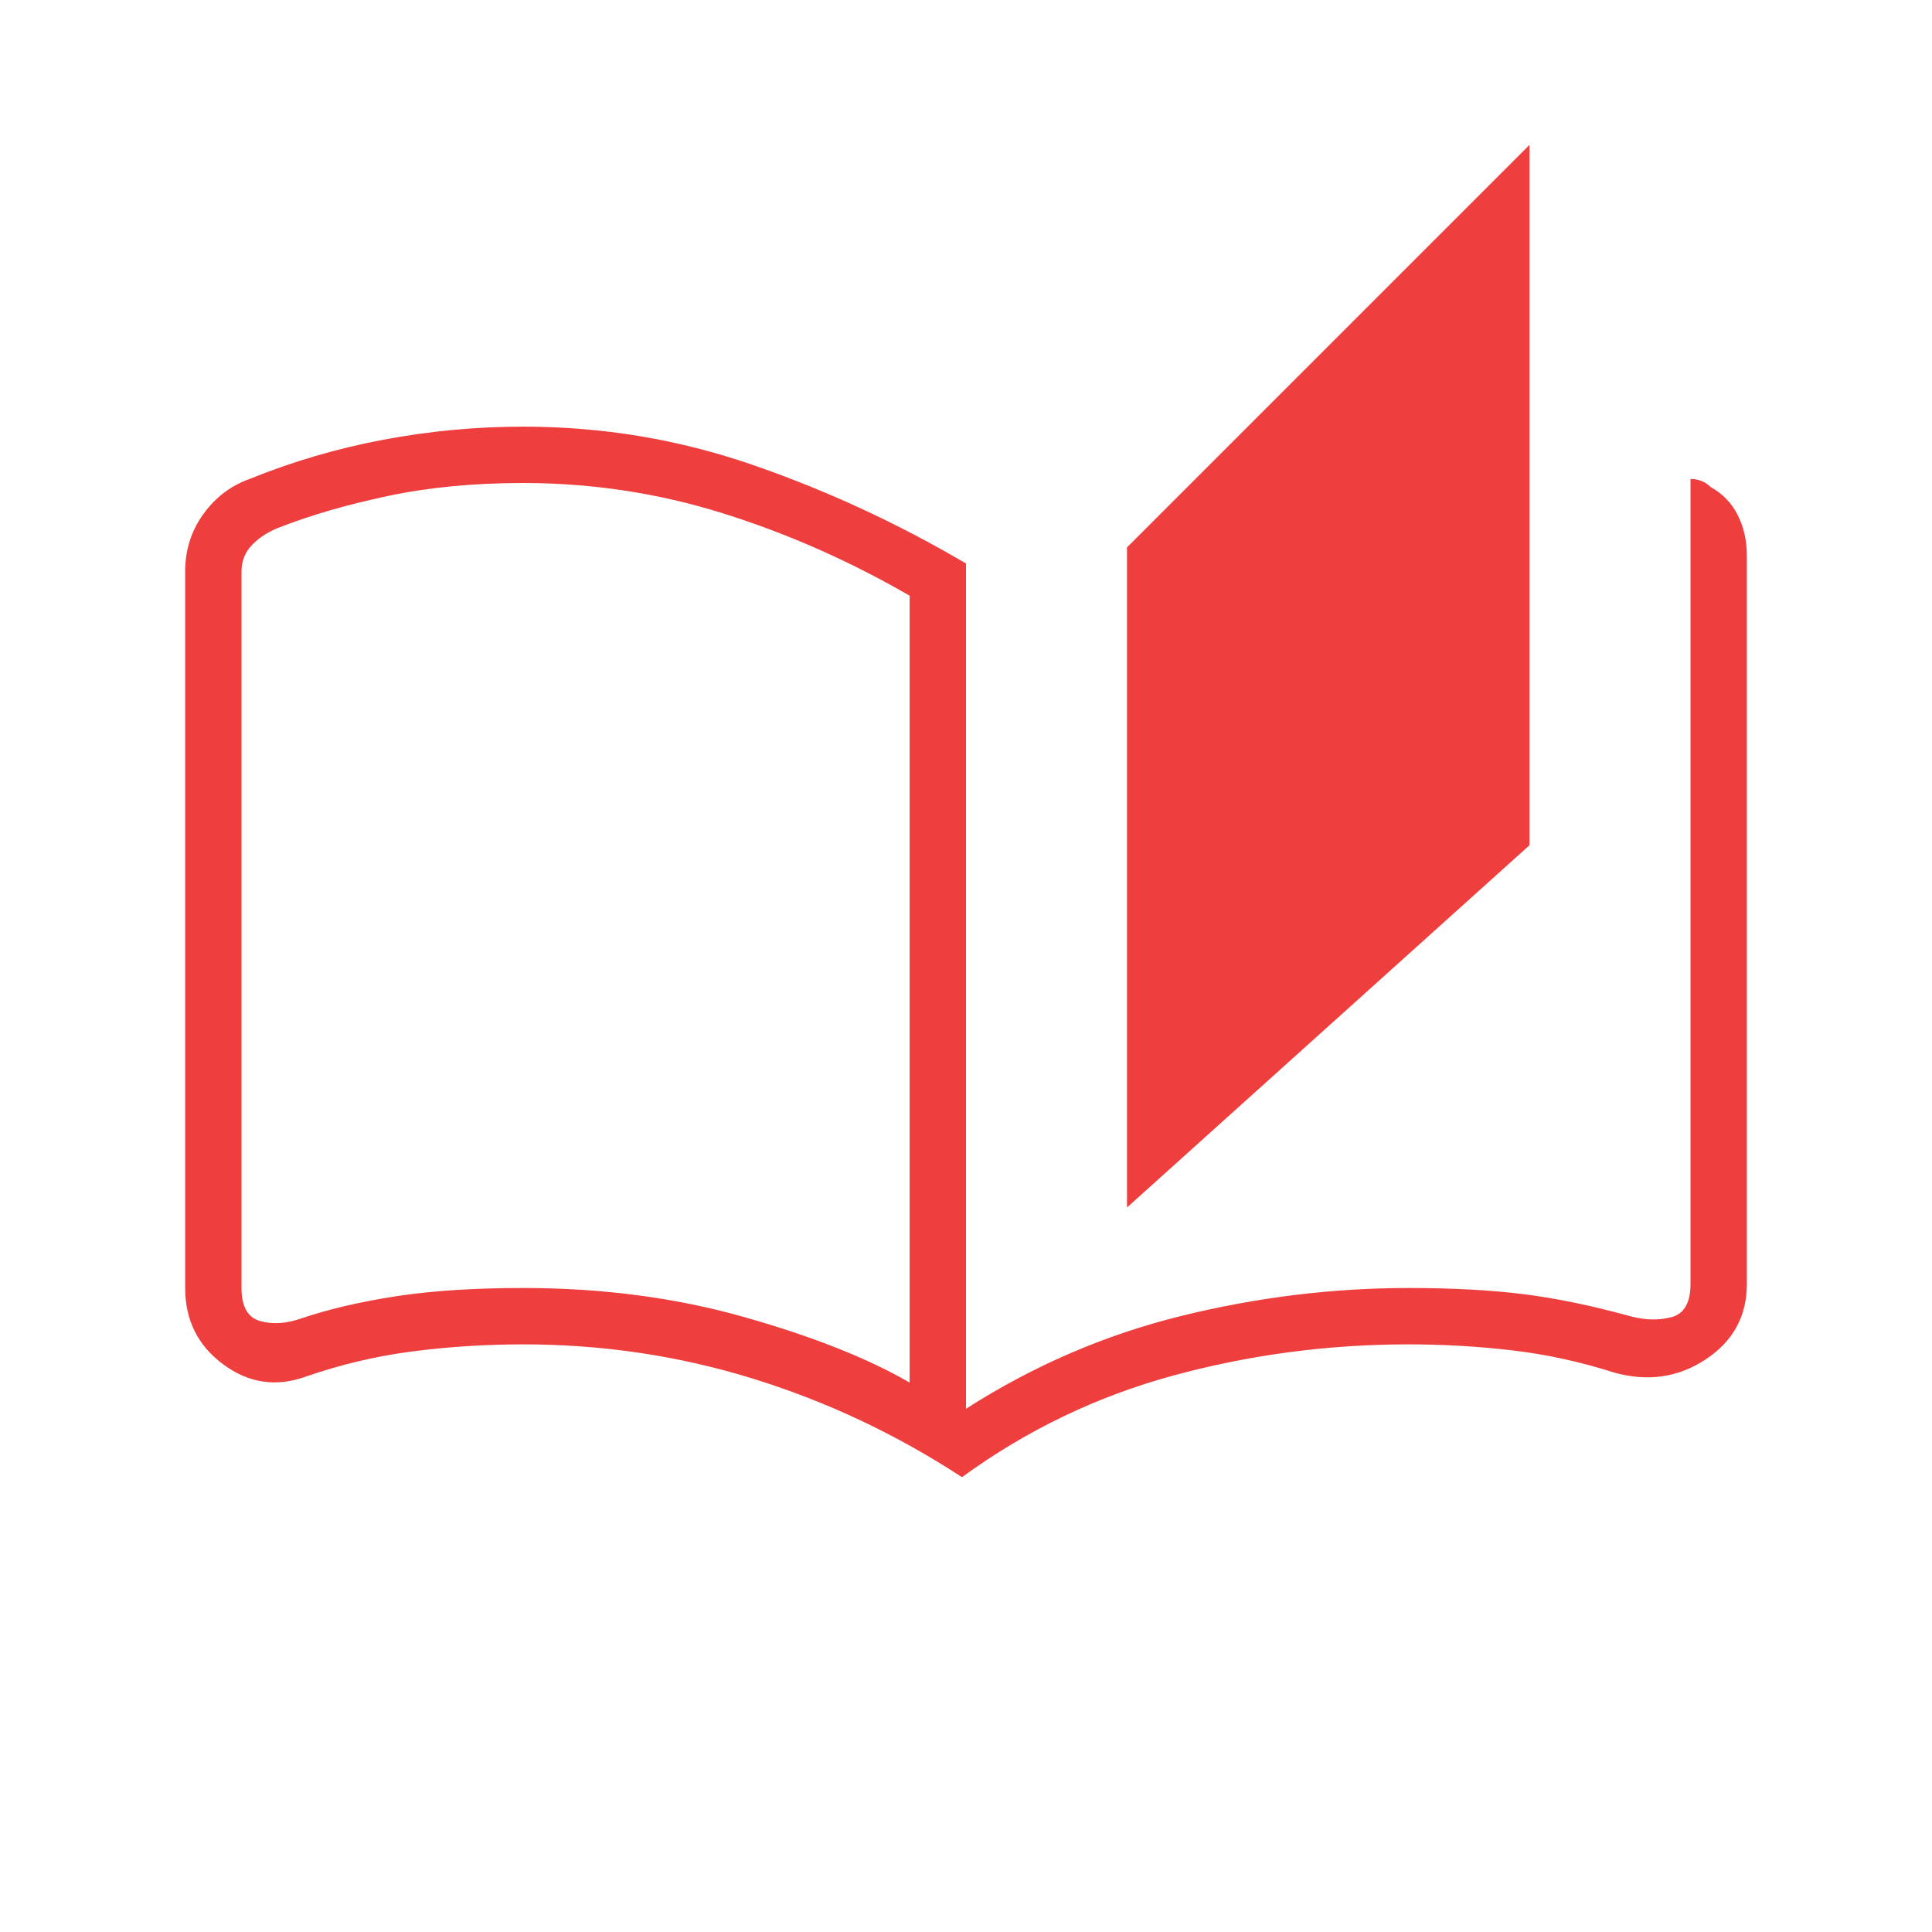 <?xml version="1.0" encoding="UTF-8"?> <svg xmlns="http://www.w3.org/2000/svg" width="75" height="75" viewBox="0 0 75 75" fill="none"><mask id="mask0_2144_194" style="mask-type:alpha" maskUnits="userSpaceOnUse" x="0" y="0" width="75" height="75"><rect width="75" height="75" fill="#EE3F3E"></rect></mask><g mask="url(#mask0_2144_194)"><path d="M37.344 57.344C34.792 55.677 32.083 54.401 29.219 53.516C26.354 52.63 23.385 52.188 20.312 52.188C18.854 52.188 17.422 52.279 16.016 52.461C14.609 52.643 13.229 52.969 11.875 53.438C10.729 53.854 9.661 53.698 8.672 52.969C7.682 52.24 7.188 51.25 7.188 50V22.188C7.188 21.354 7.422 20.612 7.891 19.961C8.359 19.31 8.958 18.854 9.688 18.594C11.354 17.917 13.086 17.409 14.883 17.07C16.68 16.732 18.49 16.562 20.312 16.562C23.385 16.562 26.354 17.057 29.219 18.047C32.083 19.037 34.844 20.312 37.5 21.875V54.688C40.104 53.021 42.878 51.823 45.82 51.094C48.763 50.365 51.719 50 54.688 50C56.354 50 57.825 50.078 59.102 50.234C60.378 50.391 61.771 50.677 63.281 51.094C63.854 51.25 64.388 51.263 64.883 51.133C65.378 51.003 65.625 50.573 65.625 49.844V18.594C65.781 18.594 65.924 18.62 66.055 18.672C66.185 18.724 66.302 18.802 66.406 18.906C66.875 19.167 67.227 19.531 67.461 20C67.695 20.469 67.812 20.99 67.812 21.562V49.844C67.812 51.094 67.279 52.07 66.211 52.773C65.143 53.477 63.958 53.646 62.656 53.281C61.354 52.865 60.039 52.578 58.711 52.422C57.383 52.266 56.042 52.188 54.688 52.188C51.562 52.188 48.516 52.591 45.547 53.398C42.578 54.206 39.844 55.521 37.344 57.344ZM43.75 46.875V21.25L59.375 5.625V32.812L43.75 46.875ZM35.312 53.672V23.125C32.969 21.771 30.547 20.703 28.047 19.922C25.547 19.141 22.969 18.75 20.312 18.75C18.385 18.75 16.628 18.919 15.039 19.258C13.45 19.596 12.057 20 10.859 20.469C10.443 20.625 10.091 20.846 9.805 21.133C9.518 21.419 9.375 21.771 9.375 22.188V50C9.375 50.729 9.622 51.159 10.117 51.289C10.612 51.419 11.146 51.38 11.719 51.172C12.812 50.807 14.05 50.521 15.43 50.312C16.81 50.104 18.438 50 20.312 50C23.385 50 26.25 50.378 28.906 51.133C31.562 51.888 33.698 52.734 35.312 53.672Z" fill="#EE3F3E"></path></g></svg> 